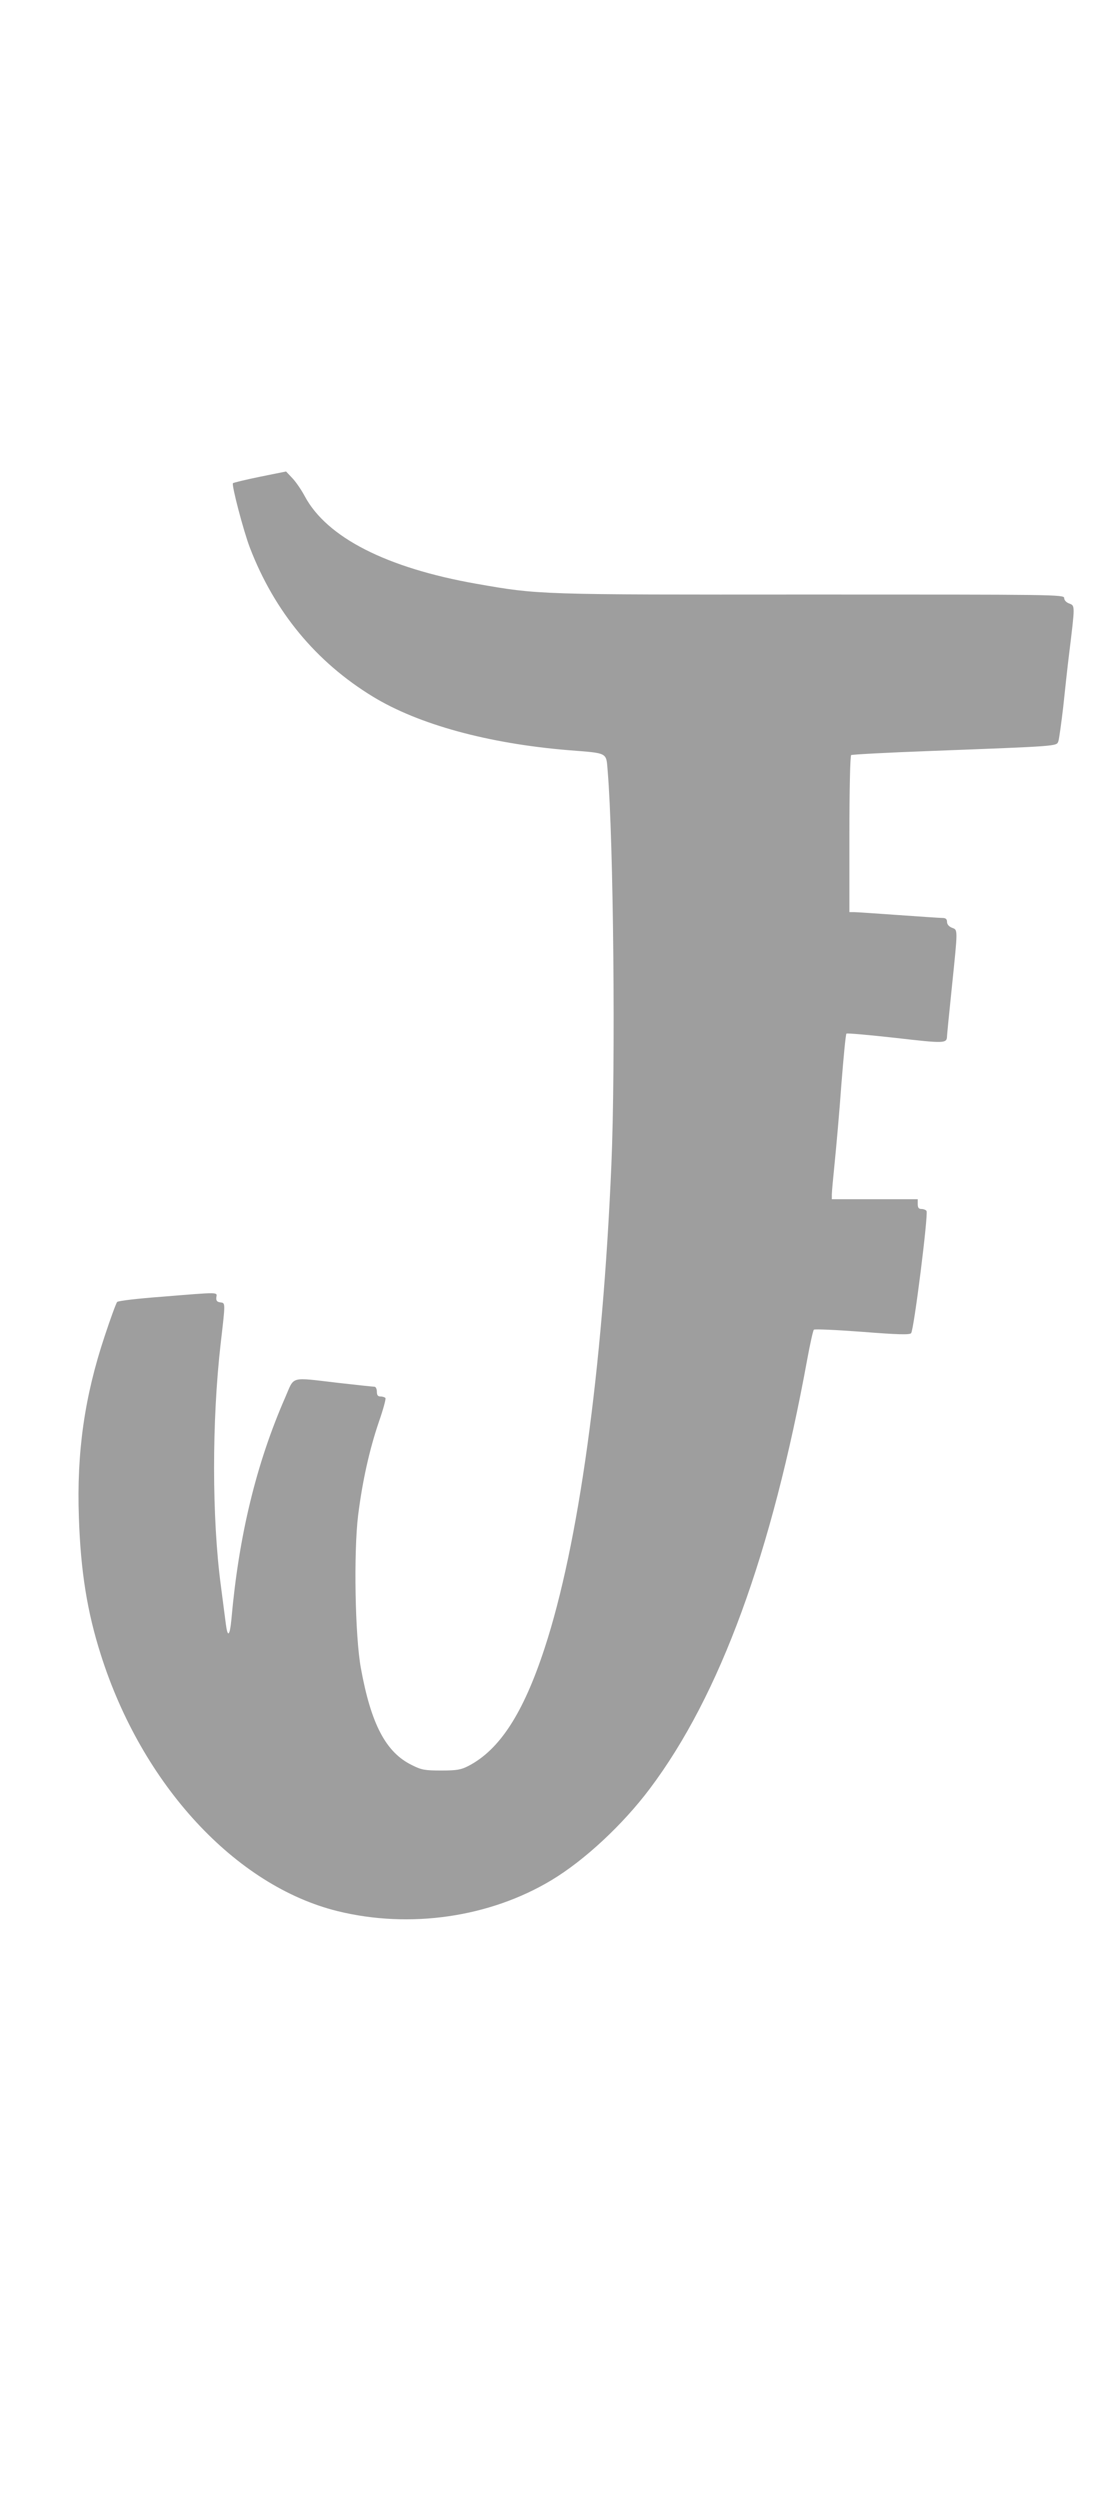 <?xml version="1.0" standalone="no"?>
<!DOCTYPE svg PUBLIC "-//W3C//DTD SVG 20010904//EN"
 "http://www.w3.org/TR/2001/REC-SVG-20010904/DTD/svg10.dtd">
<svg version="1.0" xmlns="http://www.w3.org/2000/svg"
 width="570pt" height="1280pt" viewBox="0 0 570 1280"
 preserveAspectRatio="xMidYMid meet">
<g transform="translate(0,1280) scale(0.1,-0.1)"
fill="#9e9e9e" stroke="none">
<path d="M1331 10359 c-73 -15 -135 -30 -138 -33 -8 -8 54 -245 87 -331 126
-327 338 -584 630 -762 233 -142 589 -240 1002 -274 204 -16 192 -10 200 -105
30 -357 41 -1501 19 -2019 -45 -1053 -168 -1945 -342 -2474 -109 -333 -230
-519 -389 -602 -38 -20 -60 -24 -140 -24 -84 0 -102 3 -151 28 -133 65 -209
210 -261 497 -30 166 -37 592 -14 781 22 176 58 337 106 478 22 63 37 118 34
123 -3 4 -14 8 -25 8 -14 0 -19 7 -19 25 0 14 -6 25 -12 25 -7 0 -92 9 -188
20 -249 29 -221 36 -269 -74 -148 -338 -238 -707 -276 -1138 -8 -84 -19 -94
-28 -26 -3 24 -15 114 -26 200 -46 346 -46 844 -1 1238 25 216 25 208 -2 212
-17 2 -22 9 -20 26 4 27 19 27 -276 3 -122 -9 -226 -21 -232 -27 -5 -5 -34
-84 -64 -175 -103 -309 -144 -595 -132 -929 9 -273 42 -481 112 -701 211 -667
690 -1185 1213 -1314 370 -91 779 -32 1096 159 168 101 364 283 503 468 360
479 624 1201 807 2203 14 76 29 143 33 147 4 4 116 -1 248 -11 179 -14 242
-16 250 -7 14 13 89 610 79 626 -3 5 -15 10 -26 10 -14 0 -19 7 -19 25 l0 25
-220 0 -220 0 0 24 c0 13 7 88 15 167 8 79 24 258 34 398 11 139 22 256 26
259 3 3 116 -7 251 -22 253 -29 263 -29 264 9 0 6 11 119 25 253 31 302 31
290 0 302 -15 6 -25 17 -25 30 0 14 -7 20 -22 20 -13 0 -115 7 -228 15 -113 8
-215 15 -227 15 l-23 0 0 399 c0 224 4 402 9 405 5 3 188 13 407 21 658 25
644 24 654 49 4 11 15 91 25 176 9 85 22 207 30 270 31 254 31 248 1 260 -15
5 -26 17 -26 28 0 18 -44 18 -1297 18 -1405 -1 -1393 -1 -1713 55 -460 81
-766 237 -879 448 -17 32 -45 73 -63 92 l-33 35 -134 -27z"/>
</g>
</svg>
